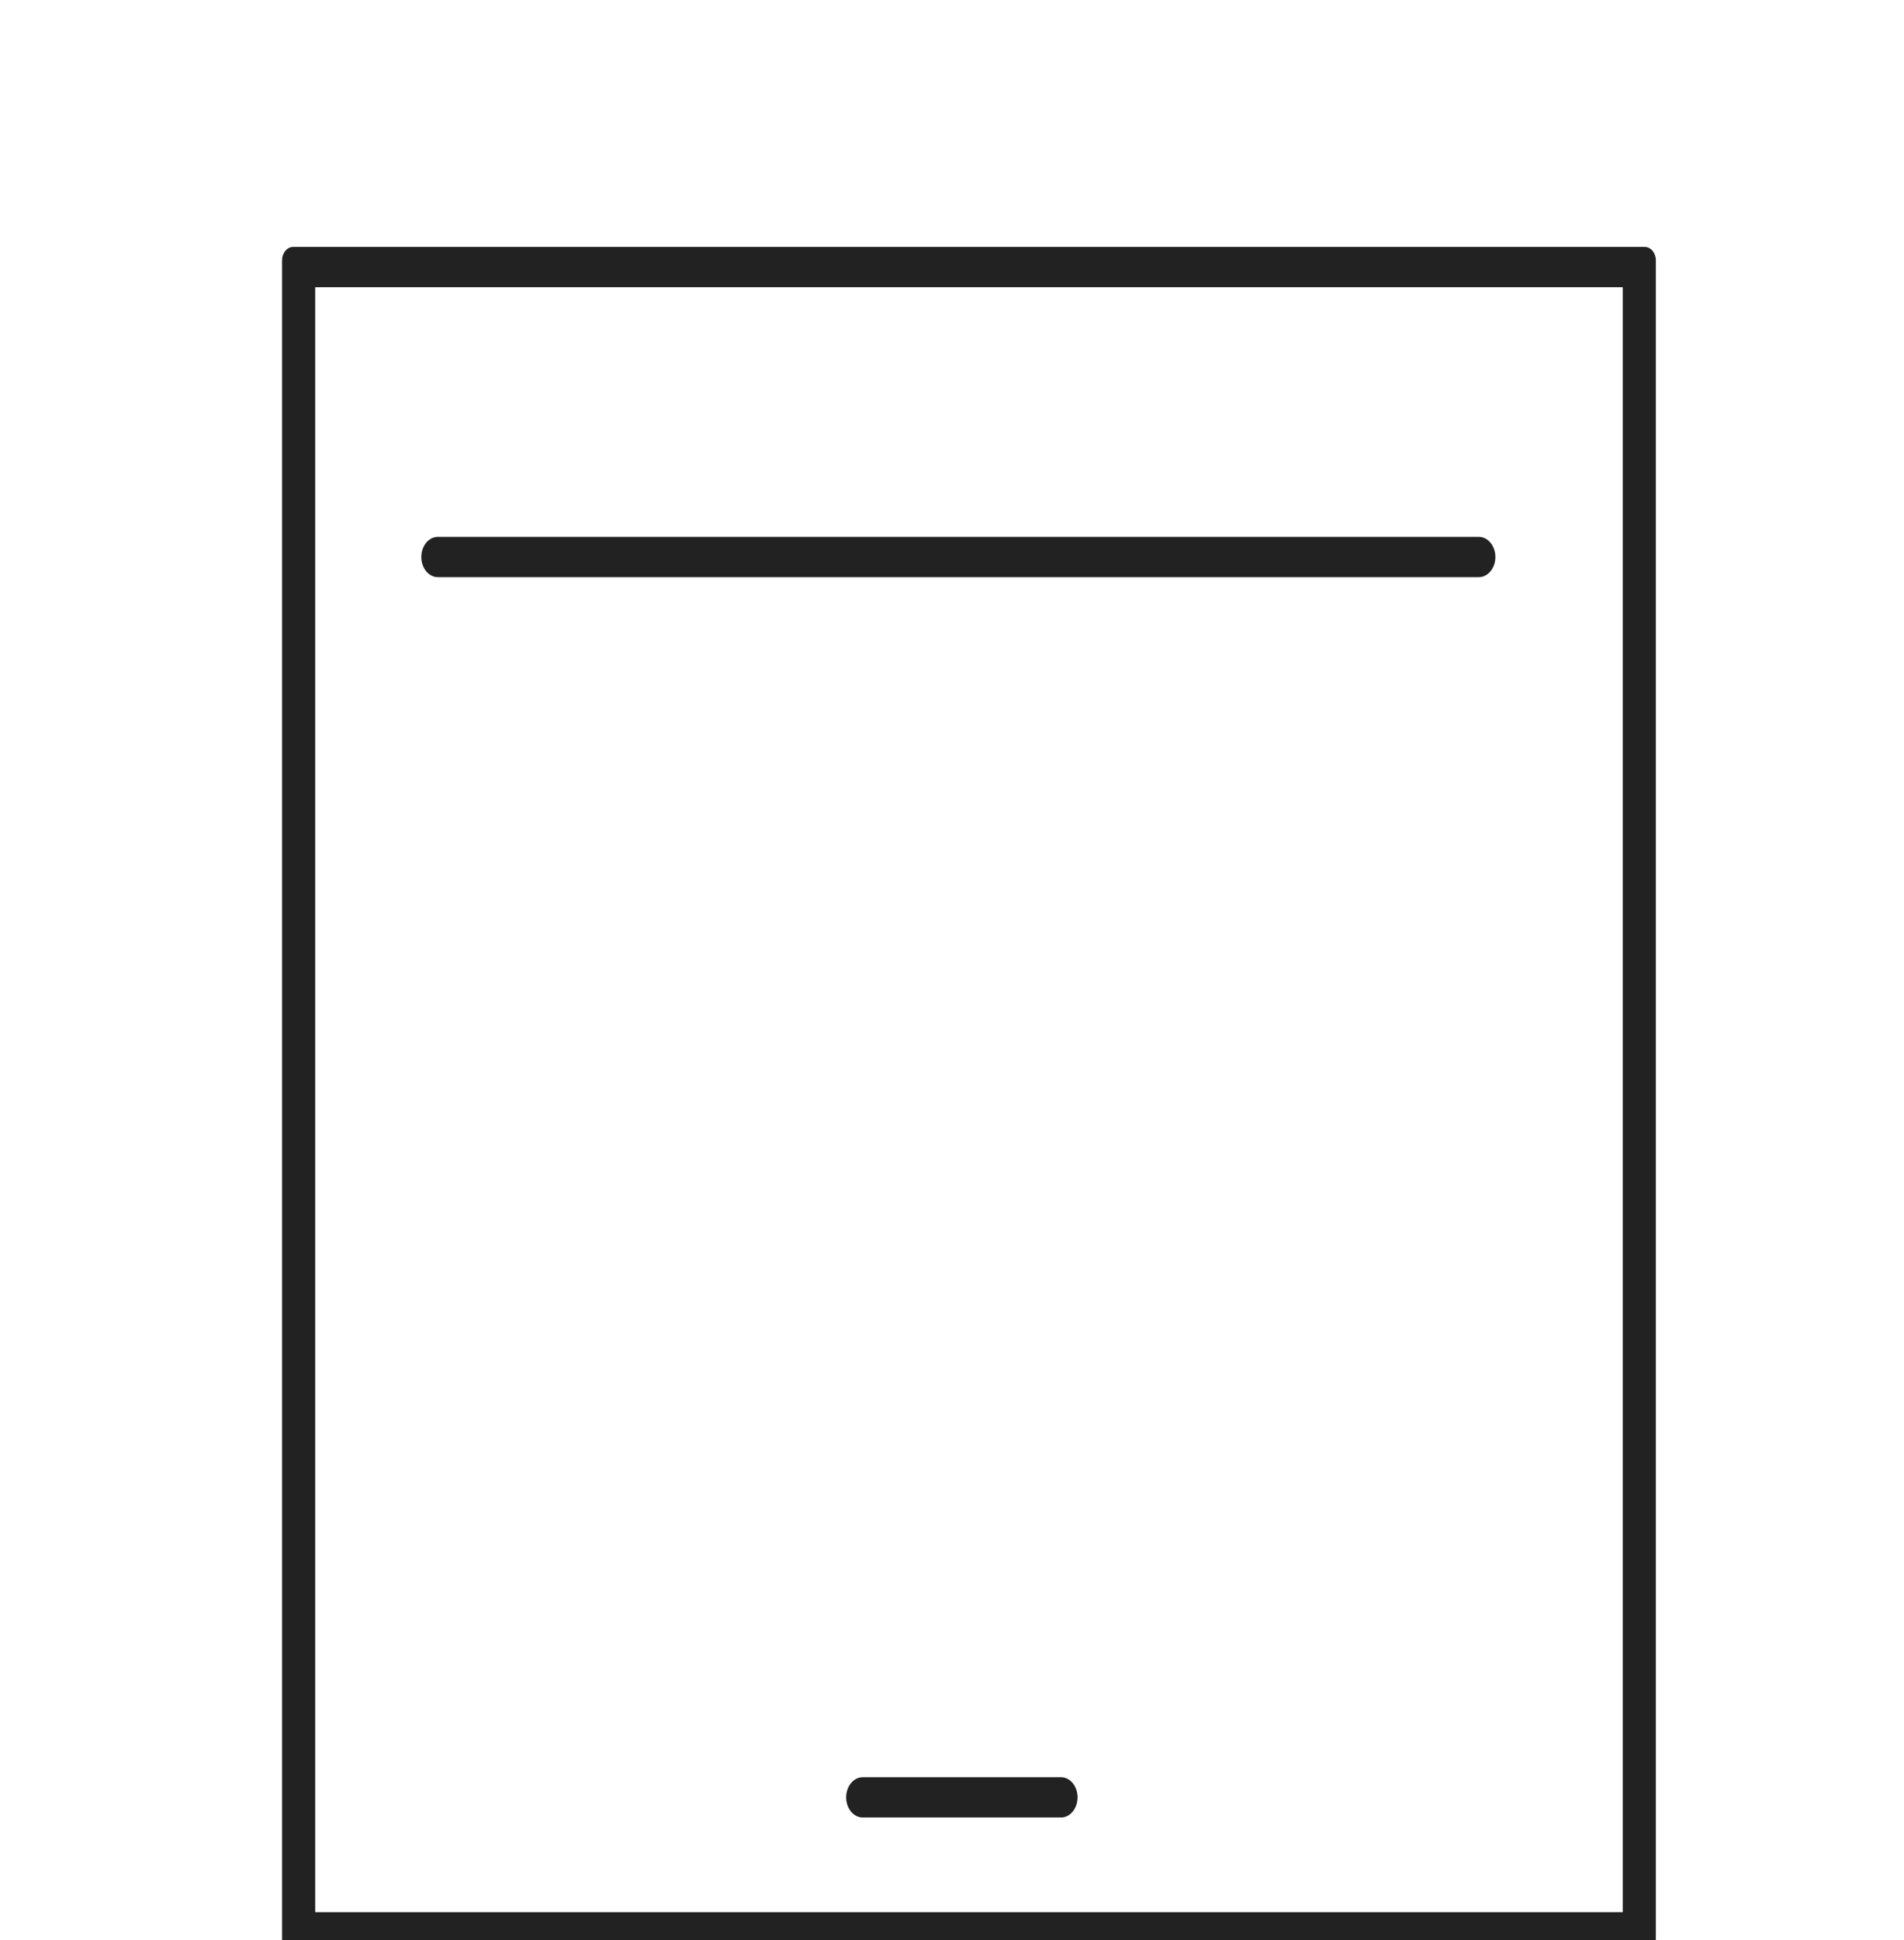 <svg width="54" height="55" viewBox="0 0 54 55" fill="none" xmlns="http://www.w3.org/2000/svg">
<g clip-path="url(#clip0_1736_8443)">
<path fill-rule="evenodd" clip-rule="evenodd" d="M8.939 8.142V54.204H46.023V8.142H8.939ZM8.313 7C8.14 7 8 7.17 8 7.381V54.965C8 55.175 8.14 55.346 8.313 55.346H46.649C46.822 55.346 46.962 55.175 46.962 54.965V7.381C46.962 7.17 46.822 7 46.649 7H8.313Z" fill="#222222"/>
<path fill-rule="evenodd" clip-rule="evenodd" d="M11.949 15.79C11.949 15.474 12.159 15.219 12.418 15.219H41.941C42.201 15.219 42.411 15.474 42.411 15.79C42.411 16.105 42.201 16.361 41.941 16.361H12.418C12.159 16.361 11.949 16.105 11.949 15.79Z" fill="#222222"/>
<path fill-rule="evenodd" clip-rule="evenodd" d="M23.998 50.95C23.998 50.635 24.209 50.379 24.468 50.379H30.092C30.351 50.379 30.561 50.635 30.561 50.95C30.561 51.265 30.351 51.521 30.092 51.521H24.468C24.209 51.521 23.998 51.265 23.998 50.95Z" fill="#222222"/>
</g>
<defs>
<clipPath id="clip0_1736_8443">
<rect width="54" height="55" fill="white"/>
</clipPath>
</defs>
</svg>
